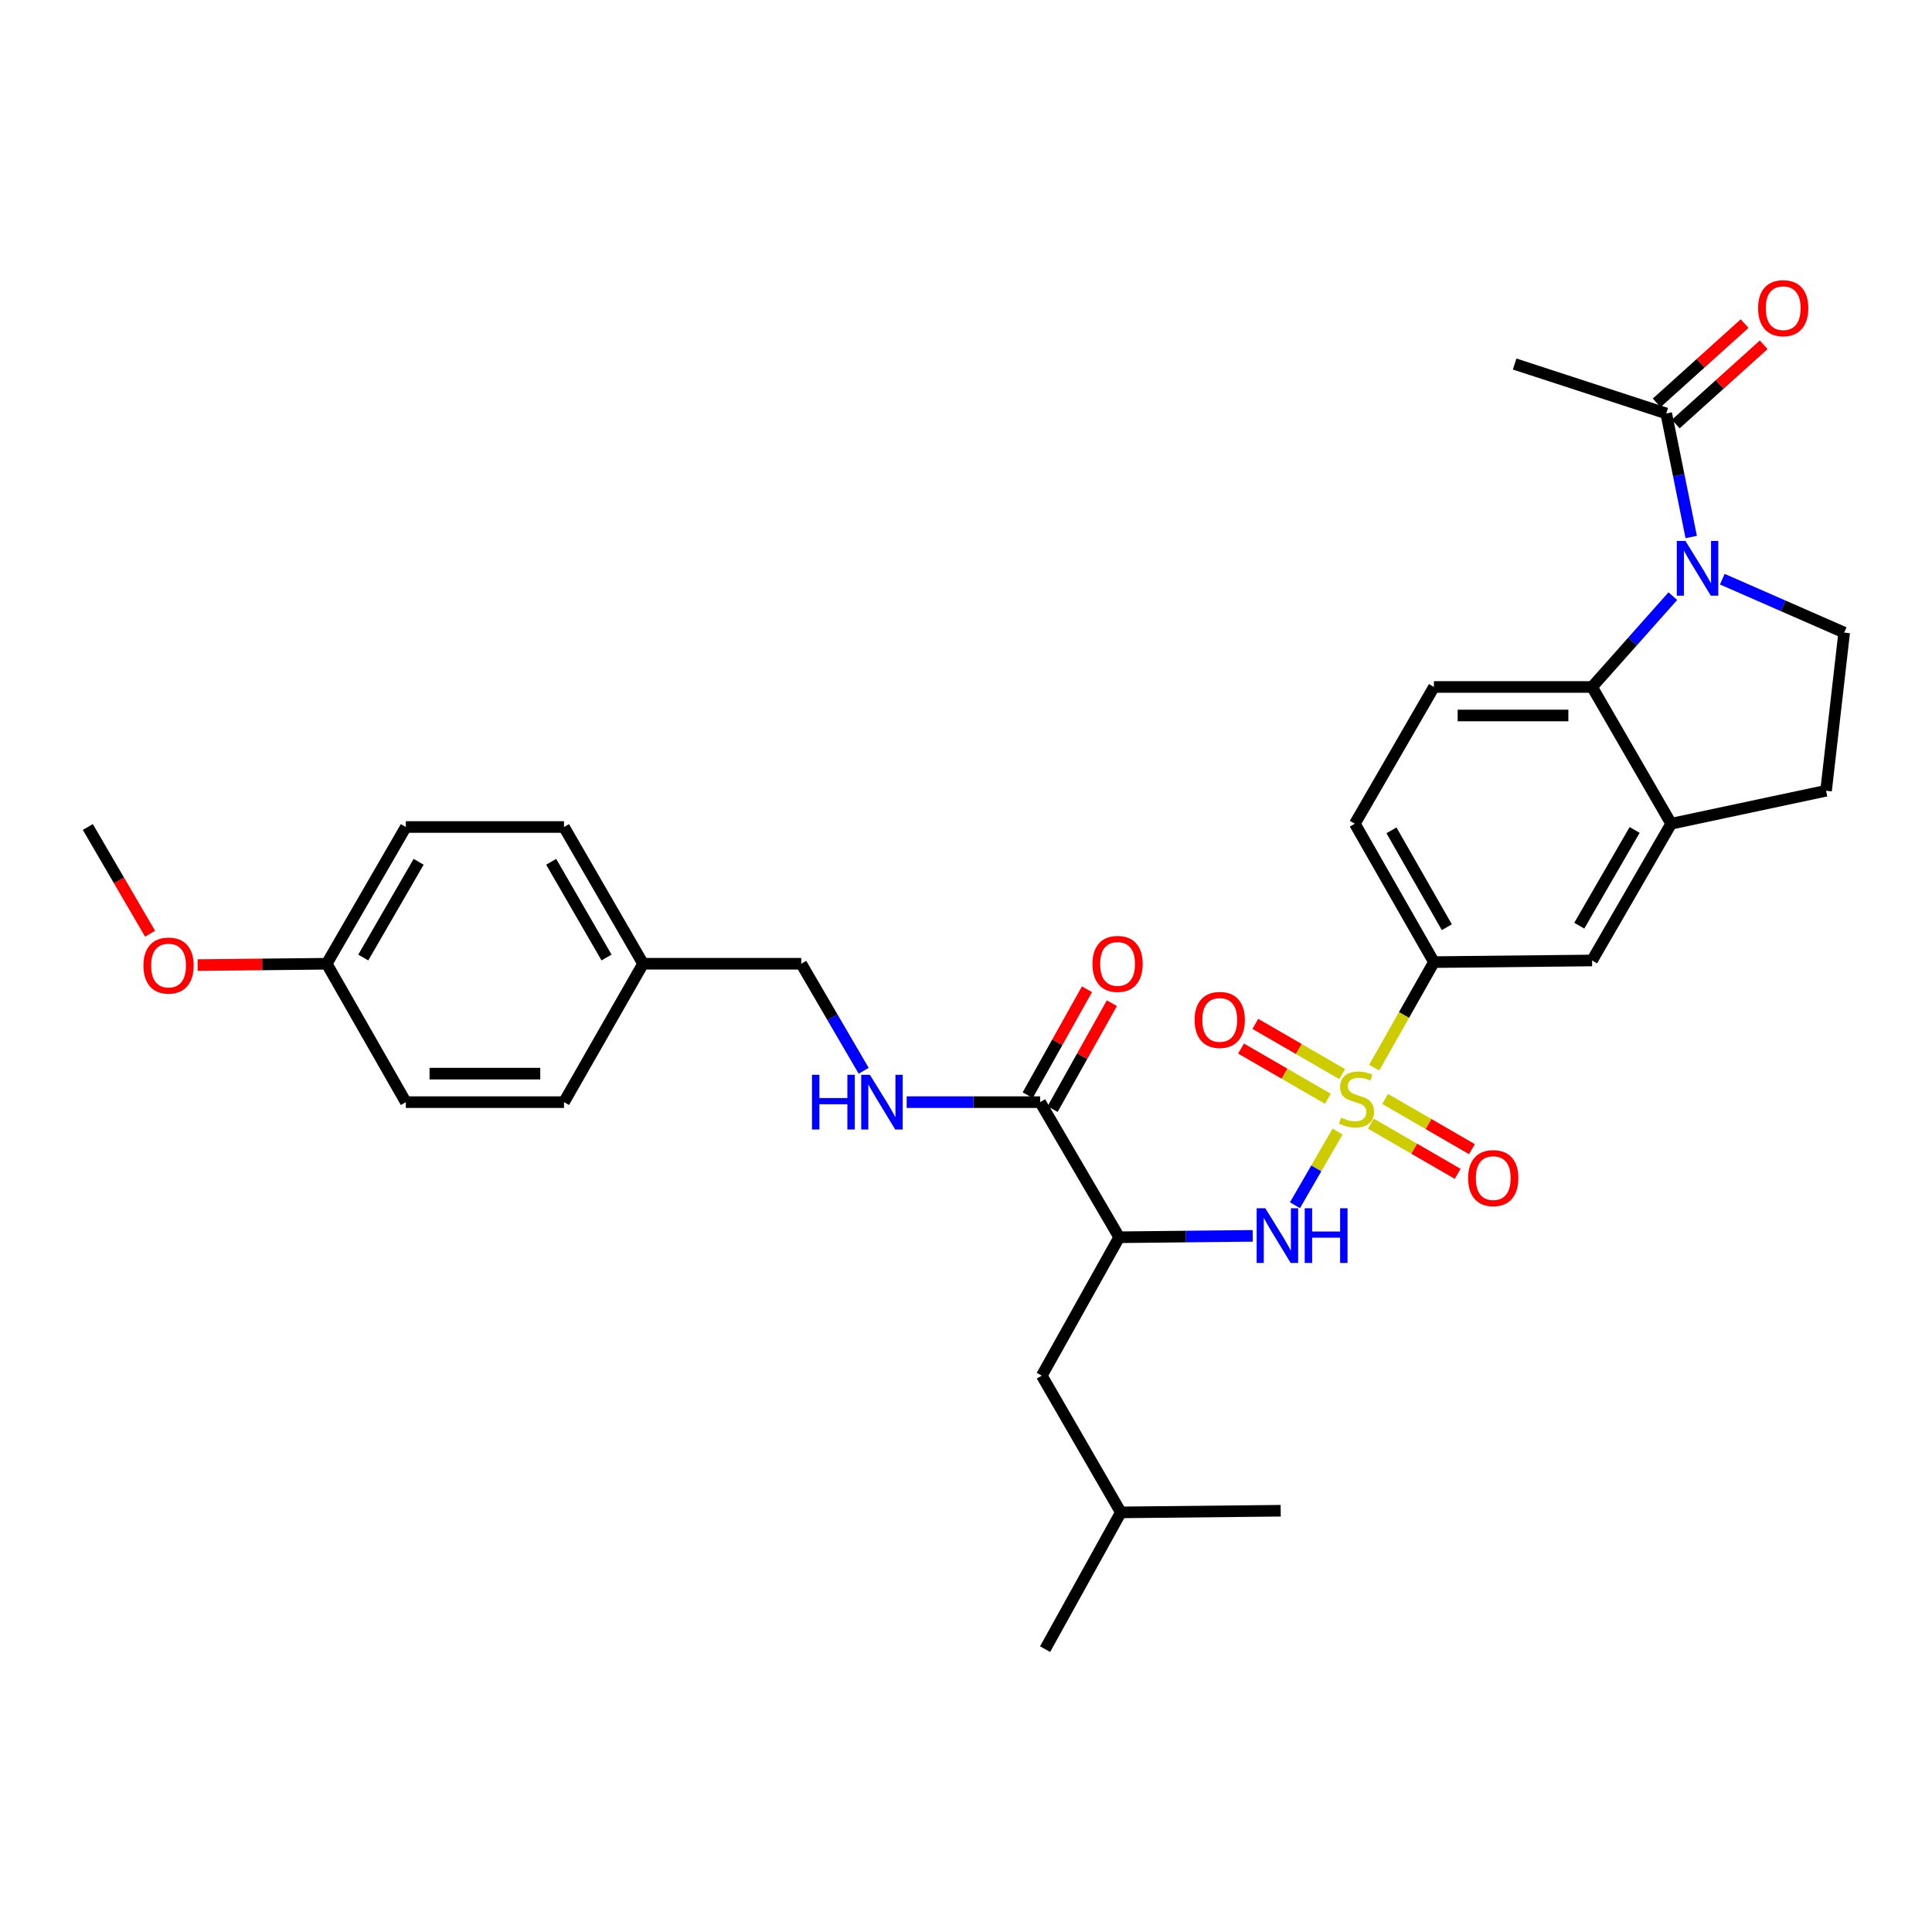 <?xml version='1.0' encoding='iso-8859-1'?>
<svg version='1.1' baseProfile='full'
              xmlns='http://www.w3.org/2000/svg'
                      xmlns:rdkit='http://www.rdkit.org/xml'
                      xmlns:xlink='http://www.w3.org/1999/xlink'
                  xml:space='preserve'
width='1000px' height='1000px' viewBox='0 0 1000 1000'>
<!-- END OF HEADER -->
<rect style='opacity:1.0;fill:#FFFFFF;stroke:none' width='1000' height='1000' x='0' y='0'> </rect>
<path class='bond-1' d='M 692.33,585.687 L 681.301,604.758' style='fill:none;fill-rule:evenodd;stroke:#CCCC00;stroke-width:6px;stroke-linecap:butt;stroke-linejoin:miter;stroke-opacity:1' />
<path class='bond-1' d='M 681.301,604.758 L 670.271,623.829' style='fill:none;fill-rule:evenodd;stroke:#0000FF;stroke-width:6px;stroke-linecap:butt;stroke-linejoin:miter;stroke-opacity:1' />
<path class='bond-4' d='M 711.268,552.61 L 726.735,525.3' style='fill:none;fill-rule:evenodd;stroke:#CCCC00;stroke-width:6px;stroke-linecap:butt;stroke-linejoin:miter;stroke-opacity:1' />
<path class='bond-4' d='M 726.735,525.3 L 742.203,497.99' style='fill:none;fill-rule:evenodd;stroke:#000000;stroke-width:6px;stroke-linecap:butt;stroke-linejoin:miter;stroke-opacity:1' />
<path class='bond-10' d='M 709.548,581.586 L 732.015,594.582' style='fill:none;fill-rule:evenodd;stroke:#CCCC00;stroke-width:6px;stroke-linecap:butt;stroke-linejoin:miter;stroke-opacity:1' />
<path class='bond-10' d='M 732.015,594.582 L 754.482,607.579' style='fill:none;fill-rule:evenodd;stroke:#FF0000;stroke-width:6px;stroke-linecap:butt;stroke-linejoin:miter;stroke-opacity:1' />
<path class='bond-10' d='M 716.938,568.811 L 739.405,581.808' style='fill:none;fill-rule:evenodd;stroke:#CCCC00;stroke-width:6px;stroke-linecap:butt;stroke-linejoin:miter;stroke-opacity:1' />
<path class='bond-10' d='M 739.405,581.808 L 761.871,594.804' style='fill:none;fill-rule:evenodd;stroke:#FF0000;stroke-width:6px;stroke-linecap:butt;stroke-linejoin:miter;stroke-opacity:1' />
<path class='bond-11' d='M 694.689,555.942 L 672.222,542.948' style='fill:none;fill-rule:evenodd;stroke:#CCCC00;stroke-width:6px;stroke-linecap:butt;stroke-linejoin:miter;stroke-opacity:1' />
<path class='bond-11' d='M 672.222,542.948 L 649.755,529.954' style='fill:none;fill-rule:evenodd;stroke:#FF0000;stroke-width:6px;stroke-linecap:butt;stroke-linejoin:miter;stroke-opacity:1' />
<path class='bond-11' d='M 687.3,568.717 L 664.833,555.723' style='fill:none;fill-rule:evenodd;stroke:#CCCC00;stroke-width:6px;stroke-linecap:butt;stroke-linejoin:miter;stroke-opacity:1' />
<path class='bond-11' d='M 664.833,555.723 L 642.366,542.729' style='fill:none;fill-rule:evenodd;stroke:#FF0000;stroke-width:6px;stroke-linecap:butt;stroke-linejoin:miter;stroke-opacity:1' />
<path class='bond-0' d='M 865.854,308.559 L 844.957,332.068' style='fill:none;fill-rule:evenodd;stroke:#0000FF;stroke-width:6px;stroke-linecap:butt;stroke-linejoin:miter;stroke-opacity:1' />
<path class='bond-0' d='M 844.957,332.068 L 824.06,355.576' style='fill:none;fill-rule:evenodd;stroke:#000000;stroke-width:6px;stroke-linecap:butt;stroke-linejoin:miter;stroke-opacity:1' />
<path class='bond-7' d='M 875.372,277.962 L 868.906,245.98' style='fill:none;fill-rule:evenodd;stroke:#0000FF;stroke-width:6px;stroke-linecap:butt;stroke-linejoin:miter;stroke-opacity:1' />
<path class='bond-7' d='M 868.906,245.98 L 862.439,213.998' style='fill:none;fill-rule:evenodd;stroke:#000000;stroke-width:6px;stroke-linecap:butt;stroke-linejoin:miter;stroke-opacity:1' />
<path class='bond-33' d='M 891.46,299.78 L 923.003,313.601' style='fill:none;fill-rule:evenodd;stroke:#0000FF;stroke-width:6px;stroke-linecap:butt;stroke-linejoin:miter;stroke-opacity:1' />
<path class='bond-33' d='M 923.003,313.601 L 954.545,327.421' style='fill:none;fill-rule:evenodd;stroke:#000000;stroke-width:6px;stroke-linecap:butt;stroke-linejoin:miter;stroke-opacity:1' />
<path class='bond-2' d='M 648.394,639.677 L 613.847,640.037' style='fill:none;fill-rule:evenodd;stroke:#0000FF;stroke-width:6px;stroke-linecap:butt;stroke-linejoin:miter;stroke-opacity:1' />
<path class='bond-2' d='M 613.847,640.037 L 579.299,640.397' style='fill:none;fill-rule:evenodd;stroke:#000000;stroke-width:6px;stroke-linecap:butt;stroke-linejoin:miter;stroke-opacity:1' />
<path class='bond-5' d='M 579.299,640.397 L 538.379,570.468' style='fill:none;fill-rule:evenodd;stroke:#000000;stroke-width:6px;stroke-linecap:butt;stroke-linejoin:miter;stroke-opacity:1' />
<path class='bond-14' d='M 579.299,640.397 L 539.232,712.03' style='fill:none;fill-rule:evenodd;stroke:#000000;stroke-width:6px;stroke-linecap:butt;stroke-linejoin:miter;stroke-opacity:1' />
<path class='bond-3' d='M 824.06,355.576 L 742.203,355.576' style='fill:none;fill-rule:evenodd;stroke:#000000;stroke-width:6px;stroke-linecap:butt;stroke-linejoin:miter;stroke-opacity:1' />
<path class='bond-3' d='M 811.782,370.334 L 754.482,370.334' style='fill:none;fill-rule:evenodd;stroke:#000000;stroke-width:6px;stroke-linecap:butt;stroke-linejoin:miter;stroke-opacity:1' />
<path class='bond-32' d='M 824.06,355.576 L 864.997,426.357' style='fill:none;fill-rule:evenodd;stroke:#000000;stroke-width:6px;stroke-linecap:butt;stroke-linejoin:miter;stroke-opacity:1' />
<path class='bond-9' d='M 742.203,497.99 L 824.06,497.138' style='fill:none;fill-rule:evenodd;stroke:#000000;stroke-width:6px;stroke-linecap:butt;stroke-linejoin:miter;stroke-opacity:1' />
<path class='bond-16' d='M 742.203,497.99 L 701.266,426.357' style='fill:none;fill-rule:evenodd;stroke:#000000;stroke-width:6px;stroke-linecap:butt;stroke-linejoin:miter;stroke-opacity:1' />
<path class='bond-16' d='M 748.876,479.923 L 720.22,429.779' style='fill:none;fill-rule:evenodd;stroke:#000000;stroke-width:6px;stroke-linecap:butt;stroke-linejoin:miter;stroke-opacity:1' />
<path class='bond-13' d='M 538.379,570.468 L 503.835,570.468' style='fill:none;fill-rule:evenodd;stroke:#000000;stroke-width:6px;stroke-linecap:butt;stroke-linejoin:miter;stroke-opacity:1' />
<path class='bond-13' d='M 503.835,570.468 L 469.292,570.468' style='fill:none;fill-rule:evenodd;stroke:#0000FF;stroke-width:6px;stroke-linecap:butt;stroke-linejoin:miter;stroke-opacity:1' />
<path class='bond-17' d='M 544.819,574.071 L 560.154,546.66' style='fill:none;fill-rule:evenodd;stroke:#000000;stroke-width:6px;stroke-linecap:butt;stroke-linejoin:miter;stroke-opacity:1' />
<path class='bond-17' d='M 560.154,546.66 L 575.489,519.25' style='fill:none;fill-rule:evenodd;stroke:#FF0000;stroke-width:6px;stroke-linecap:butt;stroke-linejoin:miter;stroke-opacity:1' />
<path class='bond-17' d='M 531.939,566.866 L 547.274,539.455' style='fill:none;fill-rule:evenodd;stroke:#000000;stroke-width:6px;stroke-linecap:butt;stroke-linejoin:miter;stroke-opacity:1' />
<path class='bond-17' d='M 547.274,539.455 L 562.61,512.044' style='fill:none;fill-rule:evenodd;stroke:#FF0000;stroke-width:6px;stroke-linecap:butt;stroke-linejoin:miter;stroke-opacity:1' />
<path class='bond-6' d='M 864.997,426.357 L 824.06,497.138' style='fill:none;fill-rule:evenodd;stroke:#000000;stroke-width:6px;stroke-linecap:butt;stroke-linejoin:miter;stroke-opacity:1' />
<path class='bond-6' d='M 846.082,429.585 L 817.426,479.132' style='fill:none;fill-rule:evenodd;stroke:#000000;stroke-width:6px;stroke-linecap:butt;stroke-linejoin:miter;stroke-opacity:1' />
<path class='bond-15' d='M 864.997,426.357 L 945.166,409.295' style='fill:none;fill-rule:evenodd;stroke:#000000;stroke-width:6px;stroke-linecap:butt;stroke-linejoin:miter;stroke-opacity:1' />
<path class='bond-18' d='M 867.38,219.479 L 890.131,198.971' style='fill:none;fill-rule:evenodd;stroke:#000000;stroke-width:6px;stroke-linecap:butt;stroke-linejoin:miter;stroke-opacity:1' />
<path class='bond-18' d='M 890.131,198.971 L 912.883,178.462' style='fill:none;fill-rule:evenodd;stroke:#FF0000;stroke-width:6px;stroke-linecap:butt;stroke-linejoin:miter;stroke-opacity:1' />
<path class='bond-18' d='M 857.499,208.517 L 880.25,188.009' style='fill:none;fill-rule:evenodd;stroke:#000000;stroke-width:6px;stroke-linecap:butt;stroke-linejoin:miter;stroke-opacity:1' />
<path class='bond-18' d='M 880.25,188.009 L 903.002,167.5' style='fill:none;fill-rule:evenodd;stroke:#FF0000;stroke-width:6px;stroke-linecap:butt;stroke-linejoin:miter;stroke-opacity:1' />
<path class='bond-27' d='M 862.439,213.998 L 783.976,188.417' style='fill:none;fill-rule:evenodd;stroke:#000000;stroke-width:6px;stroke-linecap:butt;stroke-linejoin:miter;stroke-opacity:1' />
<path class='bond-8' d='M 954.545,327.421 L 945.166,409.295' style='fill:none;fill-rule:evenodd;stroke:#000000;stroke-width:6px;stroke-linecap:butt;stroke-linejoin:miter;stroke-opacity:1' />
<path class='bond-12' d='M 742.203,355.576 L 701.266,426.357' style='fill:none;fill-rule:evenodd;stroke:#000000;stroke-width:6px;stroke-linecap:butt;stroke-linejoin:miter;stroke-opacity:1' />
<path class='bond-19' d='M 447.035,554.235 L 430.875,526.535' style='fill:none;fill-rule:evenodd;stroke:#0000FF;stroke-width:6px;stroke-linecap:butt;stroke-linejoin:miter;stroke-opacity:1' />
<path class='bond-19' d='M 430.875,526.535 L 414.715,498.835' style='fill:none;fill-rule:evenodd;stroke:#000000;stroke-width:6px;stroke-linecap:butt;stroke-linejoin:miter;stroke-opacity:1' />
<path class='bond-28' d='M 539.232,712.03 L 580.152,782.811' style='fill:none;fill-rule:evenodd;stroke:#000000;stroke-width:6px;stroke-linecap:butt;stroke-linejoin:miter;stroke-opacity:1' />
<path class='bond-20' d='M 414.715,498.835 L 332.858,498.835' style='fill:none;fill-rule:evenodd;stroke:#000000;stroke-width:6px;stroke-linecap:butt;stroke-linejoin:miter;stroke-opacity:1' />
<path class='bond-22' d='M 332.858,498.835 L 291.921,570.468' style='fill:none;fill-rule:evenodd;stroke:#000000;stroke-width:6px;stroke-linecap:butt;stroke-linejoin:miter;stroke-opacity:1' />
<path class='bond-23' d='M 332.858,498.835 L 291.921,428.054' style='fill:none;fill-rule:evenodd;stroke:#000000;stroke-width:6px;stroke-linecap:butt;stroke-linejoin:miter;stroke-opacity:1' />
<path class='bond-23' d='M 313.942,495.606 L 285.286,446.06' style='fill:none;fill-rule:evenodd;stroke:#000000;stroke-width:6px;stroke-linecap:butt;stroke-linejoin:miter;stroke-opacity:1' />
<path class='bond-21' d='M 169.11,498.835 L 210.055,428.054' style='fill:none;fill-rule:evenodd;stroke:#000000;stroke-width:6px;stroke-linecap:butt;stroke-linejoin:miter;stroke-opacity:1' />
<path class='bond-21' d='M 188.026,495.608 L 216.688,446.061' style='fill:none;fill-rule:evenodd;stroke:#000000;stroke-width:6px;stroke-linecap:butt;stroke-linejoin:miter;stroke-opacity:1' />
<path class='bond-26' d='M 169.11,498.835 L 135.7,499.183' style='fill:none;fill-rule:evenodd;stroke:#000000;stroke-width:6px;stroke-linecap:butt;stroke-linejoin:miter;stroke-opacity:1' />
<path class='bond-26' d='M 135.7,499.183 L 102.291,499.531' style='fill:none;fill-rule:evenodd;stroke:#FF0000;stroke-width:6px;stroke-linecap:butt;stroke-linejoin:miter;stroke-opacity:1' />
<path class='bond-34' d='M 169.11,498.835 L 210.055,570.468' style='fill:none;fill-rule:evenodd;stroke:#000000;stroke-width:6px;stroke-linecap:butt;stroke-linejoin:miter;stroke-opacity:1' />
<path class='bond-25' d='M 291.921,570.468 L 210.055,570.468' style='fill:none;fill-rule:evenodd;stroke:#000000;stroke-width:6px;stroke-linecap:butt;stroke-linejoin:miter;stroke-opacity:1' />
<path class='bond-25' d='M 279.641,555.711 L 222.335,555.711' style='fill:none;fill-rule:evenodd;stroke:#000000;stroke-width:6px;stroke-linecap:butt;stroke-linejoin:miter;stroke-opacity:1' />
<path class='bond-24' d='M 291.921,428.054 L 210.055,428.054' style='fill:none;fill-rule:evenodd;stroke:#000000;stroke-width:6px;stroke-linecap:butt;stroke-linejoin:miter;stroke-opacity:1' />
<path class='bond-29' d='M 77.681,483.294 L 61.568,455.674' style='fill:none;fill-rule:evenodd;stroke:#FF0000;stroke-width:6px;stroke-linecap:butt;stroke-linejoin:miter;stroke-opacity:1' />
<path class='bond-29' d='M 61.568,455.674 L 45.455,428.054' style='fill:none;fill-rule:evenodd;stroke:#000000;stroke-width:6px;stroke-linecap:butt;stroke-linejoin:miter;stroke-opacity:1' />
<path class='bond-30' d='M 580.152,782.811 L 662.879,781.958' style='fill:none;fill-rule:evenodd;stroke:#000000;stroke-width:6px;stroke-linecap:butt;stroke-linejoin:miter;stroke-opacity:1' />
<path class='bond-31' d='M 580.152,782.811 L 540.937,853.592' style='fill:none;fill-rule:evenodd;stroke:#000000;stroke-width:6px;stroke-linecap:butt;stroke-linejoin:miter;stroke-opacity:1' />
<path  class='atom-0' d='M 694.119 578.483
Q 694.439 578.603, 695.759 579.163
Q 697.079 579.723, 698.519 580.083
Q 699.999 580.403, 701.439 580.403
Q 704.119 580.403, 705.679 579.123
Q 707.239 577.803, 707.239 575.523
Q 707.239 573.963, 706.439 573.003
Q 705.679 572.043, 704.479 571.523
Q 703.279 571.003, 701.279 570.403
Q 698.759 569.643, 697.239 568.923
Q 695.759 568.203, 694.679 566.683
Q 693.639 565.163, 693.639 562.603
Q 693.639 559.043, 696.039 556.843
Q 698.479 554.643, 703.279 554.643
Q 706.559 554.643, 710.279 556.203
L 709.359 559.283
Q 705.959 557.883, 703.399 557.883
Q 700.639 557.883, 699.119 559.043
Q 697.599 560.163, 697.639 562.123
Q 697.639 563.643, 698.399 564.563
Q 699.199 565.483, 700.319 566.003
Q 701.479 566.523, 703.399 567.123
Q 705.959 567.923, 707.479 568.723
Q 708.999 569.523, 710.079 571.163
Q 711.199 572.763, 711.199 575.523
Q 711.199 579.443, 708.559 581.563
Q 705.959 583.643, 701.599 583.643
Q 699.079 583.643, 697.159 583.083
Q 695.279 582.563, 693.039 581.643
L 694.119 578.483
' fill='#CCCC00'/>
<path  class='atom-1' d='M 872.388 280.007
L 881.668 295.007
Q 882.588 296.487, 884.068 299.167
Q 885.548 301.847, 885.628 302.007
L 885.628 280.007
L 889.388 280.007
L 889.388 308.327
L 885.508 308.327
L 875.548 291.927
Q 874.388 290.007, 873.148 287.807
Q 871.948 285.607, 871.588 284.927
L 871.588 308.327
L 867.908 308.327
L 867.908 280.007
L 872.388 280.007
' fill='#0000FF'/>
<path  class='atom-2' d='M 654.922 625.384
L 664.202 640.384
Q 665.122 641.864, 666.602 644.544
Q 668.082 647.224, 668.162 647.384
L 668.162 625.384
L 671.922 625.384
L 671.922 653.704
L 668.042 653.704
L 658.082 637.304
Q 656.922 635.384, 655.682 633.184
Q 654.482 630.984, 654.122 630.304
L 654.122 653.704
L 650.442 653.704
L 650.442 625.384
L 654.922 625.384
' fill='#0000FF'/>
<path  class='atom-2' d='M 675.322 625.384
L 679.162 625.384
L 679.162 637.424
L 693.642 637.424
L 693.642 625.384
L 697.482 625.384
L 697.482 653.704
L 693.642 653.704
L 693.642 640.624
L 679.162 640.624
L 679.162 653.704
L 675.322 653.704
L 675.322 625.384
' fill='#0000FF'/>
<path  class='atom-11' d='M 759.899 609.788
Q 759.899 602.988, 763.259 599.188
Q 766.619 595.388, 772.899 595.388
Q 779.179 595.388, 782.539 599.188
Q 785.899 602.988, 785.899 609.788
Q 785.899 616.668, 782.499 620.588
Q 779.099 624.468, 772.899 624.468
Q 766.659 624.468, 763.259 620.588
Q 759.899 616.708, 759.899 609.788
M 772.899 621.268
Q 777.219 621.268, 779.539 618.388
Q 781.899 615.468, 781.899 609.788
Q 781.899 604.228, 779.539 601.428
Q 777.219 598.588, 772.899 598.588
Q 768.579 598.588, 766.219 601.388
Q 763.899 604.188, 763.899 609.788
Q 763.899 615.508, 766.219 618.388
Q 768.579 621.268, 772.899 621.268
' fill='#FF0000'/>
<path  class='atom-12' d='M 618.338 527.906
Q 618.338 521.106, 621.698 517.306
Q 625.058 513.506, 631.338 513.506
Q 637.618 513.506, 640.978 517.306
Q 644.338 521.106, 644.338 527.906
Q 644.338 534.786, 640.938 538.706
Q 637.538 542.586, 631.338 542.586
Q 625.098 542.586, 621.698 538.706
Q 618.338 534.826, 618.338 527.906
M 631.338 539.386
Q 635.658 539.386, 637.978 536.506
Q 640.338 533.586, 640.338 527.906
Q 640.338 522.346, 637.978 519.546
Q 635.658 516.706, 631.338 516.706
Q 627.018 516.706, 624.658 519.506
Q 622.338 522.306, 622.338 527.906
Q 622.338 533.626, 624.658 536.506
Q 627.018 539.386, 631.338 539.386
' fill='#FF0000'/>
<path  class='atom-14' d='M 420.285 556.308
L 424.125 556.308
L 424.125 568.348
L 438.605 568.348
L 438.605 556.308
L 442.445 556.308
L 442.445 584.628
L 438.605 584.628
L 438.605 571.548
L 424.125 571.548
L 424.125 584.628
L 420.285 584.628
L 420.285 556.308
' fill='#0000FF'/>
<path  class='atom-14' d='M 450.245 556.308
L 459.525 571.308
Q 460.445 572.788, 461.925 575.468
Q 463.405 578.148, 463.485 578.308
L 463.485 556.308
L 467.245 556.308
L 467.245 584.628
L 463.365 584.628
L 453.405 568.228
Q 452.245 566.308, 451.005 564.108
Q 449.805 561.908, 449.445 561.228
L 449.445 584.628
L 445.765 584.628
L 445.765 556.308
L 450.245 556.308
' fill='#0000FF'/>
<path  class='atom-18' d='M 565.455 498.915
Q 565.455 492.115, 568.815 488.315
Q 572.175 484.515, 578.455 484.515
Q 584.735 484.515, 588.095 488.315
Q 591.455 492.115, 591.455 498.915
Q 591.455 505.795, 588.055 509.715
Q 584.655 513.595, 578.455 513.595
Q 572.215 513.595, 568.815 509.715
Q 565.455 505.835, 565.455 498.915
M 578.455 510.395
Q 582.775 510.395, 585.095 507.515
Q 587.455 504.595, 587.455 498.915
Q 587.455 493.355, 585.095 490.555
Q 582.775 487.715, 578.455 487.715
Q 574.135 487.715, 571.775 490.515
Q 569.455 493.315, 569.455 498.915
Q 569.455 504.635, 571.775 507.515
Q 574.135 510.395, 578.455 510.395
' fill='#FF0000'/>
<path  class='atom-19' d='M 909.98 159.506
Q 909.98 152.706, 913.34 148.906
Q 916.7 145.106, 922.98 145.106
Q 929.26 145.106, 932.62 148.906
Q 935.98 152.706, 935.98 159.506
Q 935.98 166.386, 932.58 170.306
Q 929.18 174.186, 922.98 174.186
Q 916.74 174.186, 913.34 170.306
Q 909.98 166.426, 909.98 159.506
M 922.98 170.986
Q 927.3 170.986, 929.62 168.106
Q 931.98 165.186, 931.98 159.506
Q 931.98 153.946, 929.62 151.146
Q 927.3 148.306, 922.98 148.306
Q 918.66 148.306, 916.3 151.106
Q 913.98 153.906, 913.98 159.506
Q 913.98 165.226, 916.3 168.106
Q 918.66 170.986, 922.98 170.986
' fill='#FF0000'/>
<path  class='atom-27' d='M 74.244 499.768
Q 74.244 492.968, 77.604 489.168
Q 80.964 485.368, 87.244 485.368
Q 93.524 485.368, 96.884 489.168
Q 100.244 492.968, 100.244 499.768
Q 100.244 506.648, 96.844 510.568
Q 93.444 514.448, 87.244 514.448
Q 81.004 514.448, 77.604 510.568
Q 74.244 506.688, 74.244 499.768
M 87.244 511.248
Q 91.564 511.248, 93.884 508.368
Q 96.244 505.448, 96.244 499.768
Q 96.244 494.208, 93.884 491.408
Q 91.564 488.568, 87.244 488.568
Q 82.924 488.568, 80.564 491.368
Q 78.244 494.168, 78.244 499.768
Q 78.244 505.488, 80.564 508.368
Q 82.924 511.248, 87.244 511.248
' fill='#FF0000'/>
</svg>
